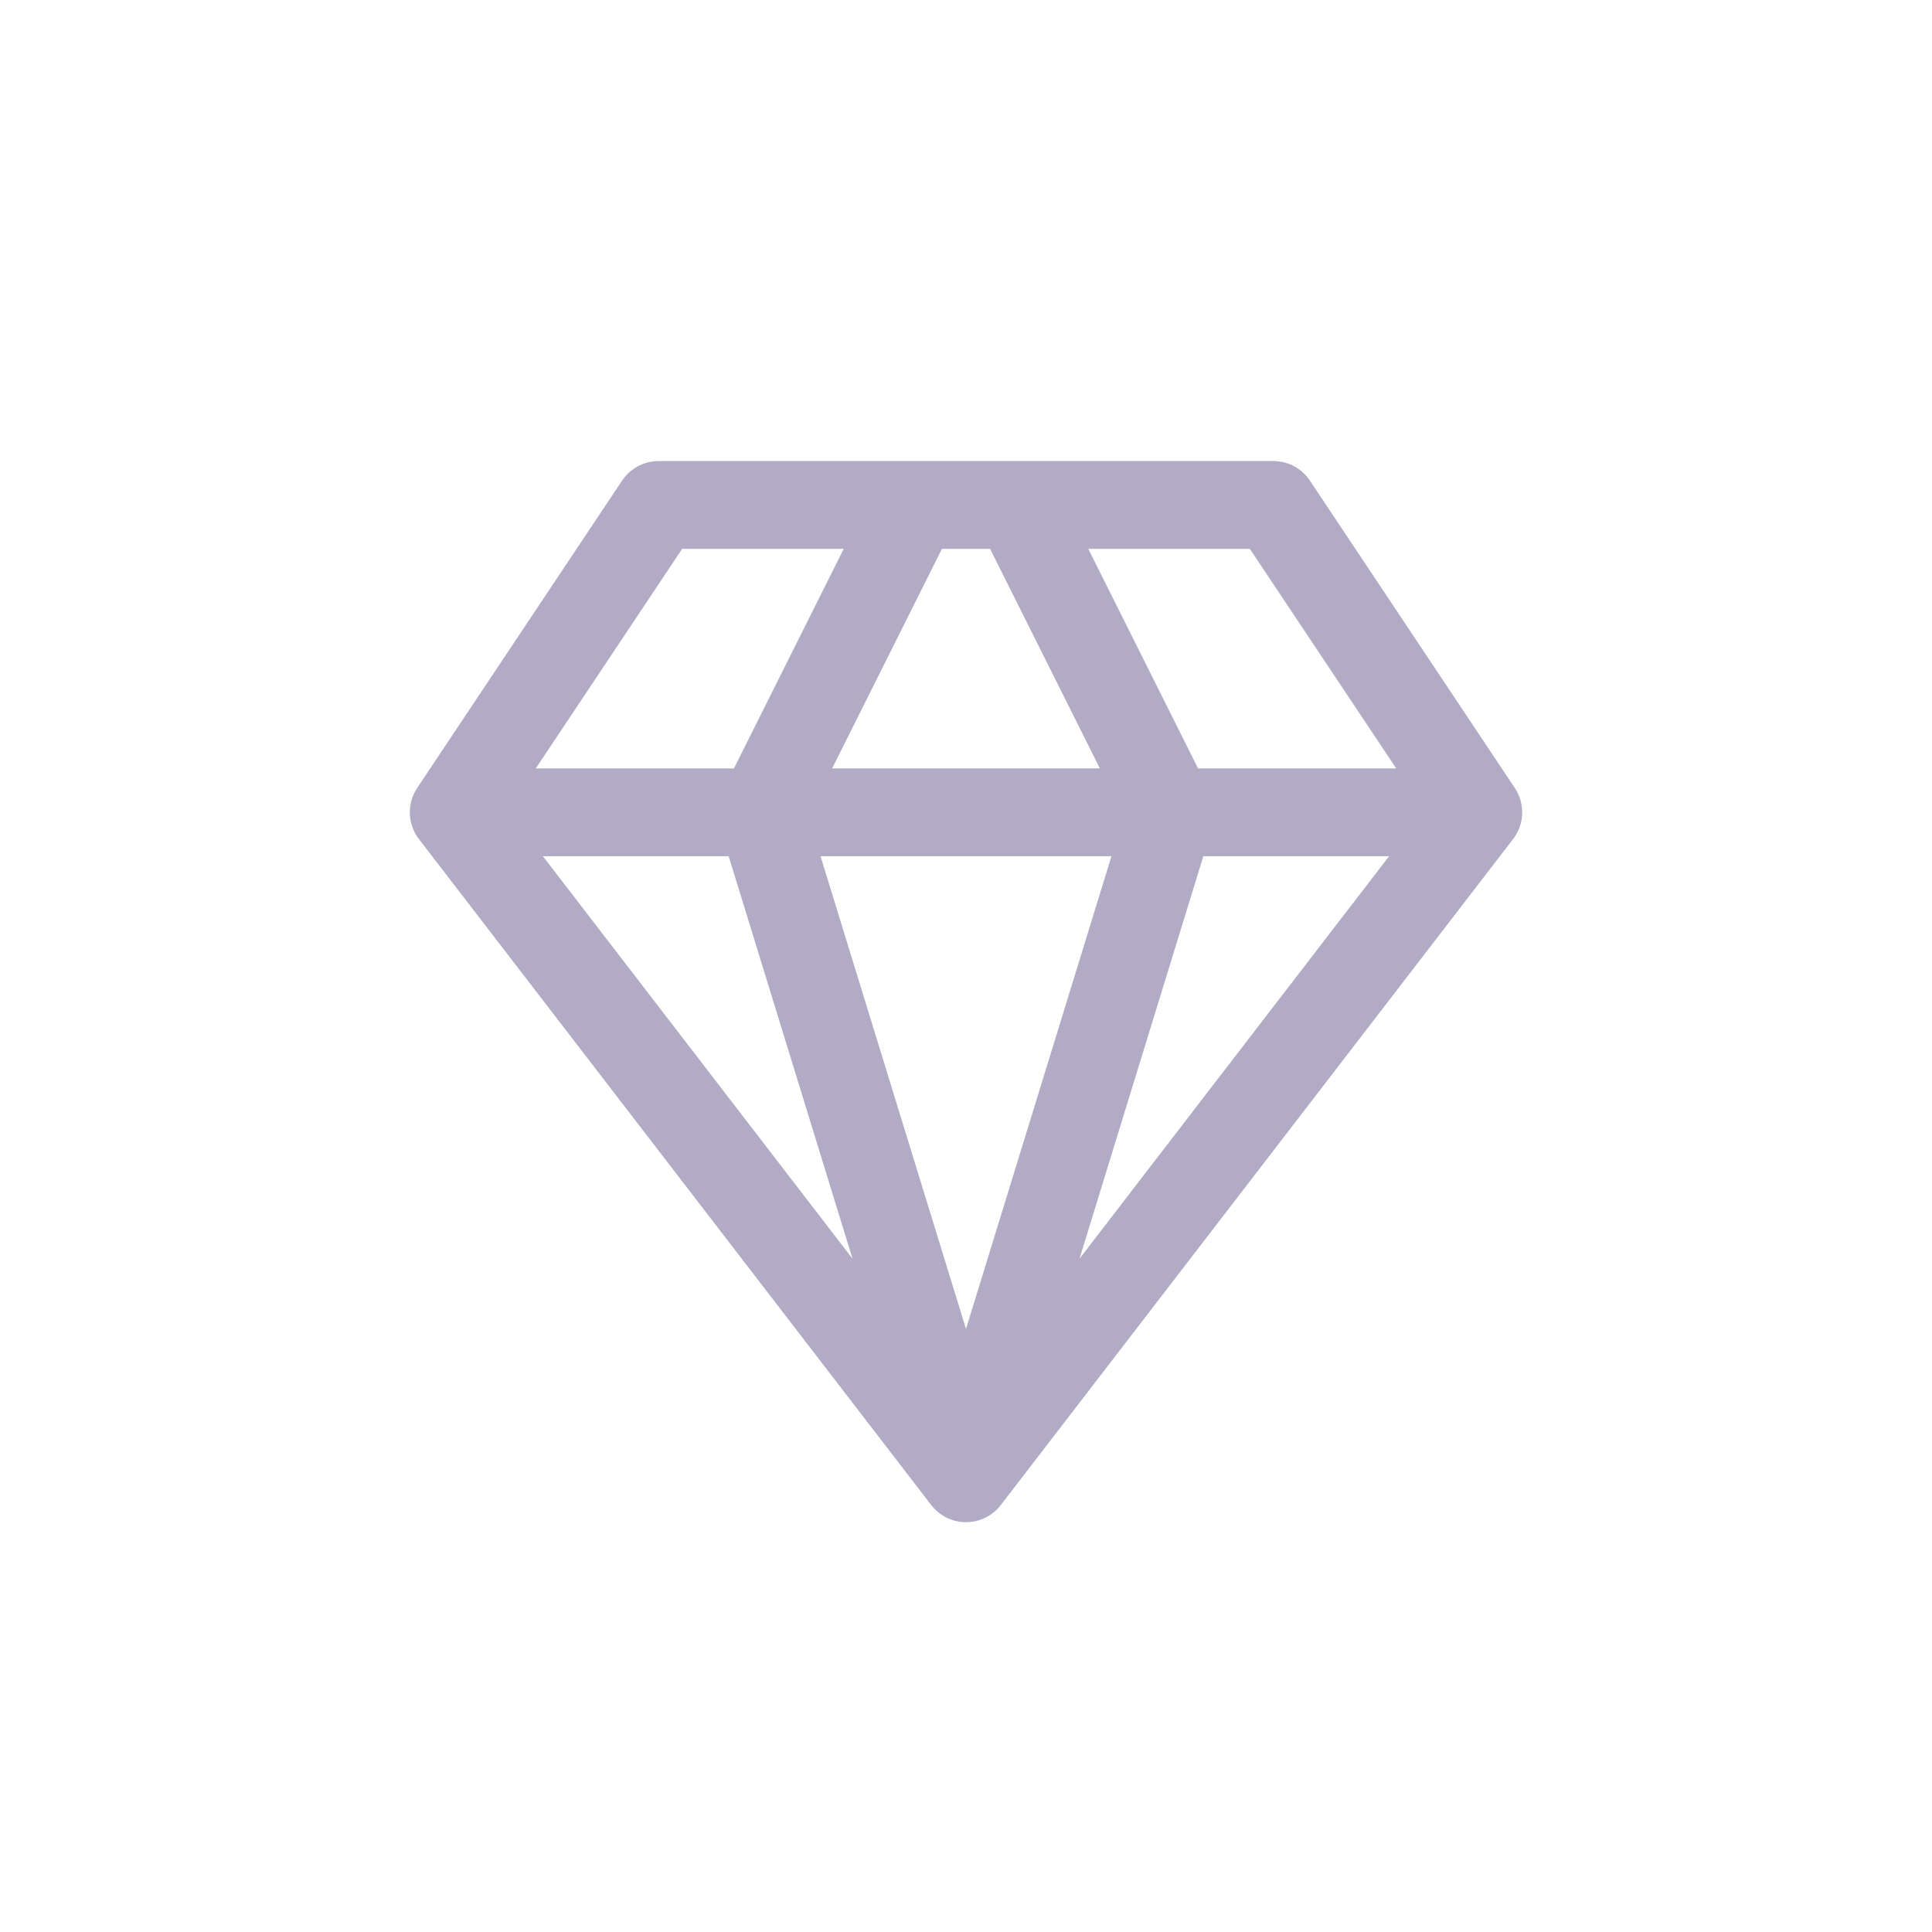 <?xml version="1.0" encoding="UTF-8"?> <svg xmlns="http://www.w3.org/2000/svg" width="33" height="33" viewBox="0 0 33 33" fill="none"><rect width="33" height="33" fill="white"></rect><path d="M25.25 13.875L21.75 8.625H11.25L7.75 13.875M25.25 13.875L16.5 25.25M25.25 13.875H7.75M16.5 25.25L7.75 13.875M16.5 25.25L13 13.875L15.625 8.625M16.5 25.25L20 13.875L17.375 8.625" stroke="#B2ABC6" stroke-width="1.5" stroke-linecap="round" stroke-linejoin="round"></path></svg> 